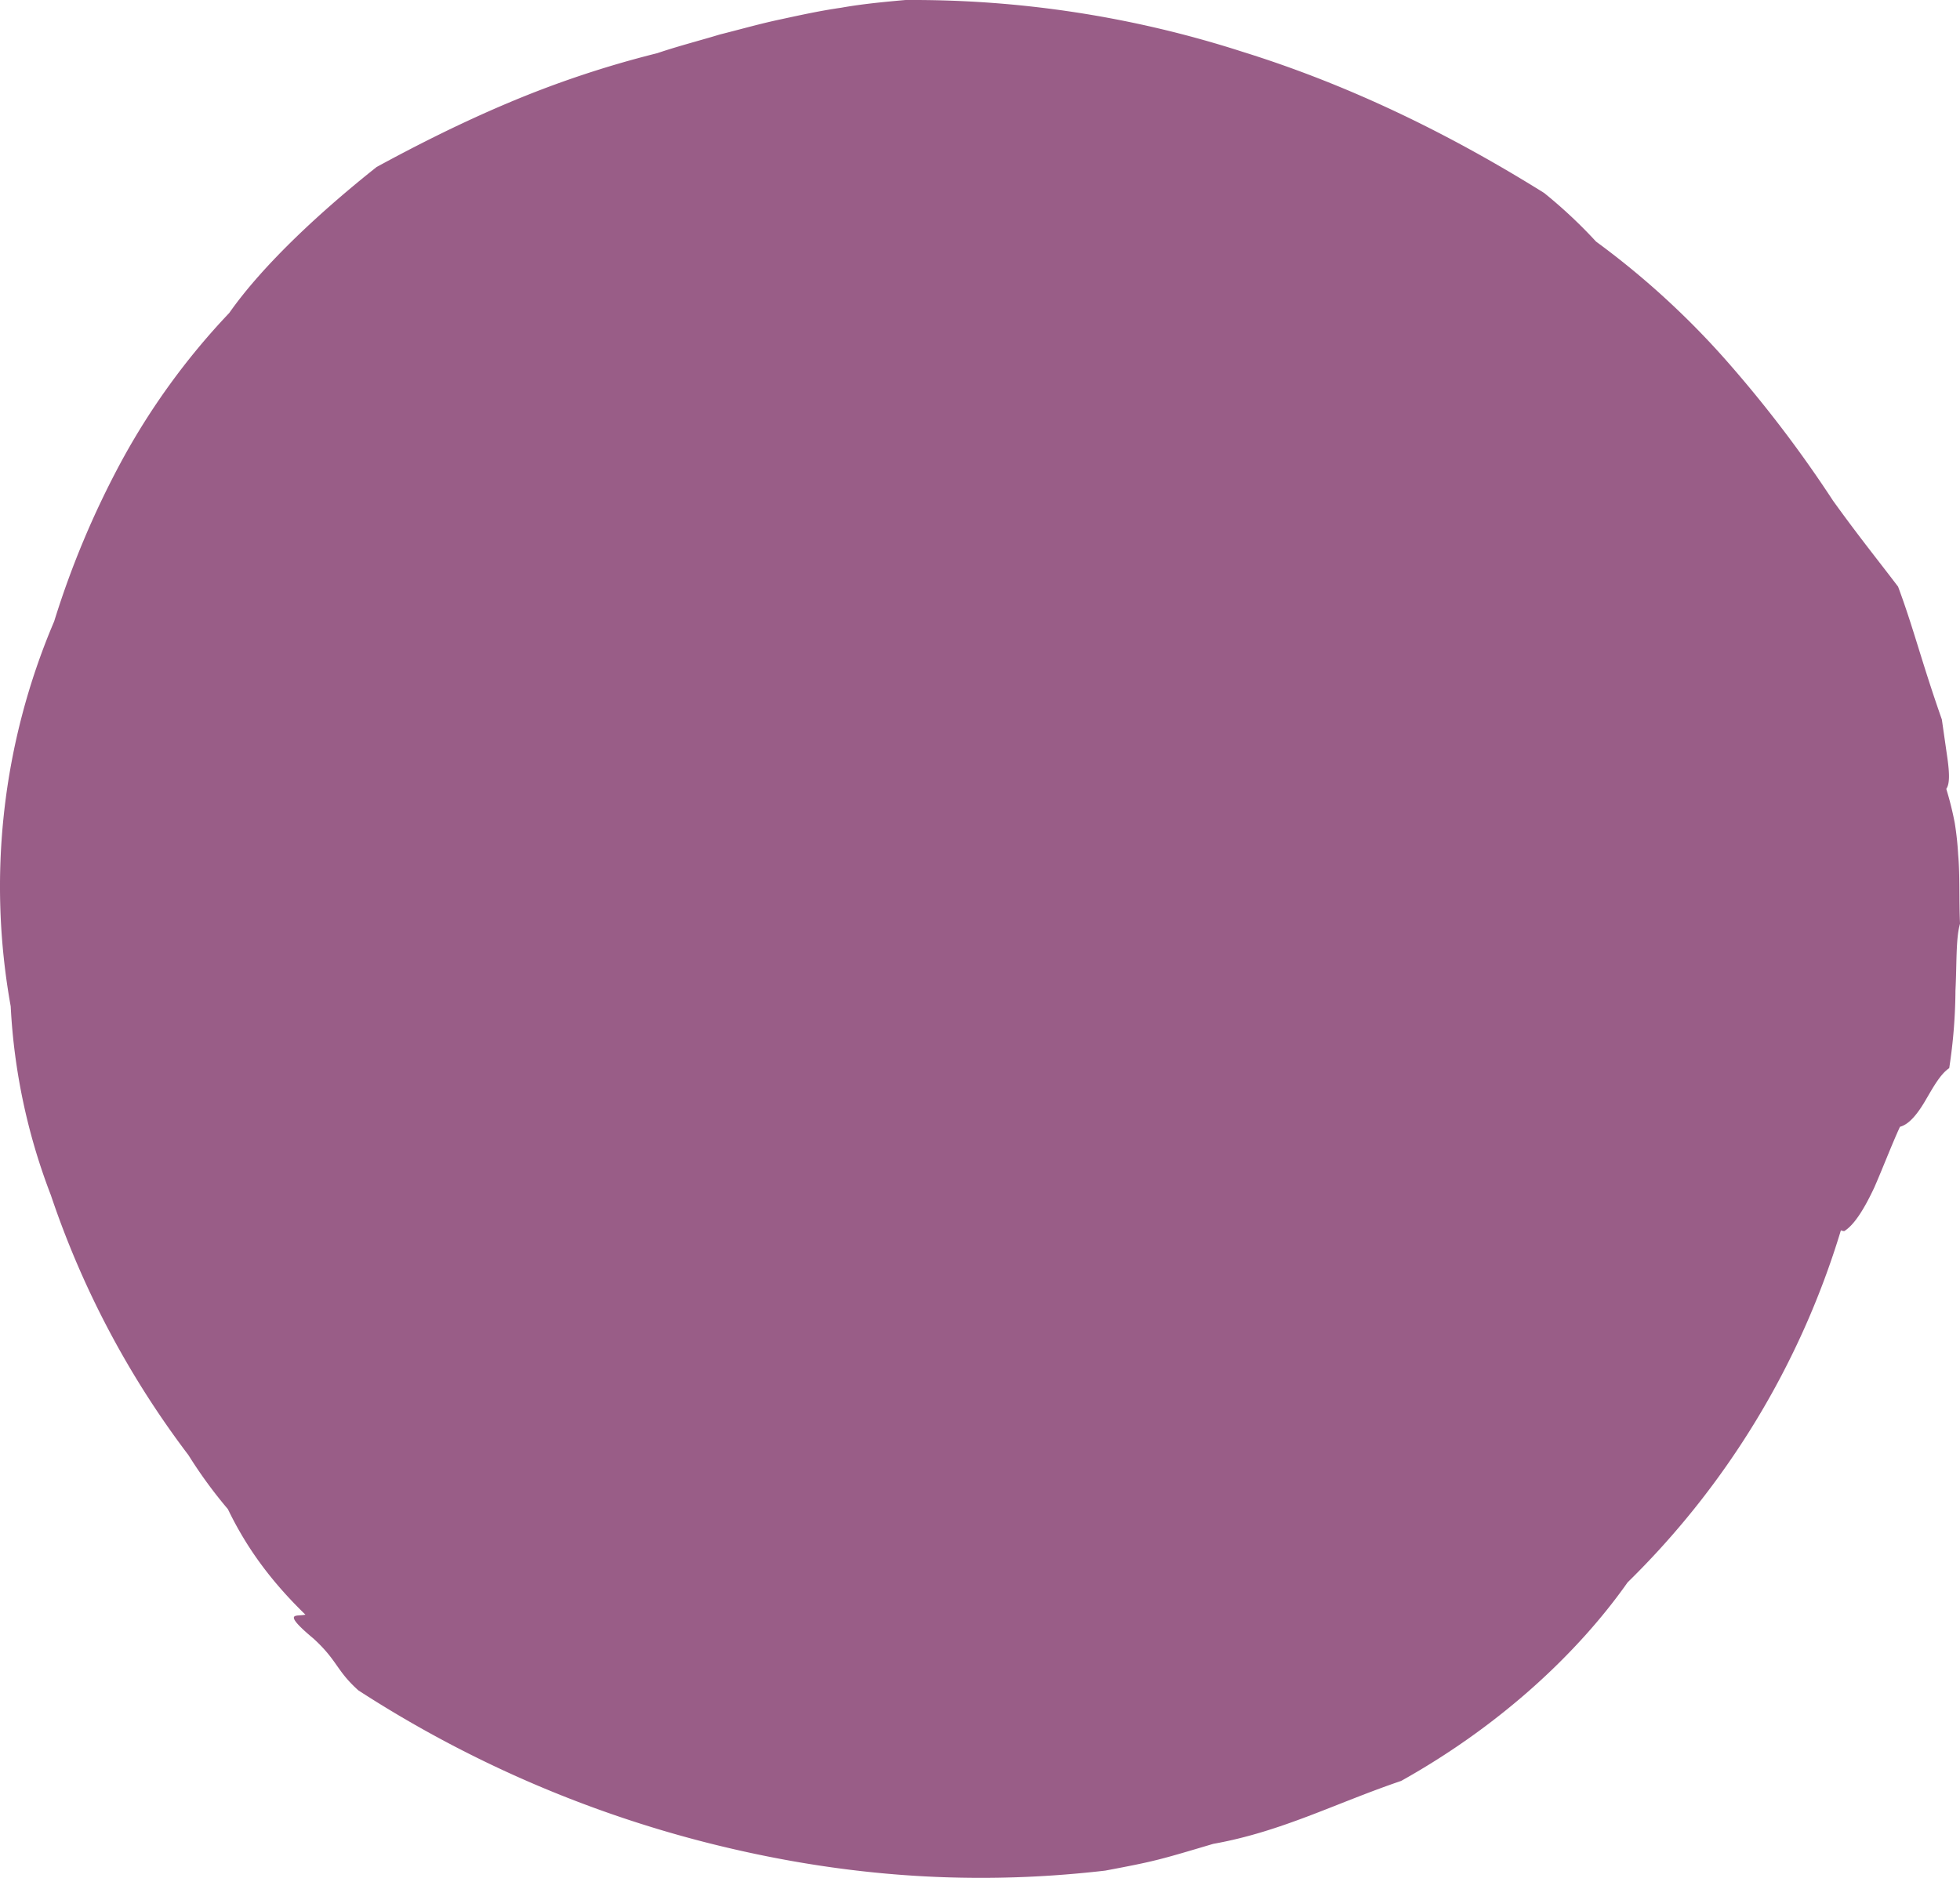 <svg xmlns="http://www.w3.org/2000/svg" viewBox="0 0 544.977 522.268"><title>what-burst3</title><path d="M543.715,275.454c.385-7.491.08-14.447,1.262-18.549-.308-7.33.008-13.316-.506-19.161a86.661,86.661,0,0,0-.95-8.843,89.979,89.979,0,0,0-2.362-9.507c1.028-1.349.855-4.587.353-8.283-.532-3.704-1.129-7.861-1.582-11.016-5.737-16.369-7.823-25.254-12.166-36.932-5.539-7.299-11.131-14.223-18.103-23.93a343.264,343.264,0,0,0-30.041-39.389,228.231,228.231,0,0,0-35.84-32.658A133.965,133.965,0,0,0,429.328,53.655c-26.419-16.494-54.203-30.044-83.904-39.269A298.17,298.17,0,0,0,251.683.008c-6.162.551-12.061,1.119-17.794,2.142-5.755.819-11.327,2.042-16.91,3.251-5.587,1.175-11.109,2.763-16.805,4.185C194.547,11.301,188.7,12.773,182.719,14.799a281.094,281.094,0,0,0-41.618,13.908c-13.159,5.558-25.393,11.751-36.39,17.744C89.483,58.539,73.285,73.446,63.745,87.035a194.971,194.971,0,0,0-30.091,41.457,248.542,248.542,0,0,0-18.591,44.319,188.073,188.073,0,0,0-12.088,107.067l.001.005a169.926,169.926,0,0,0,11.165,52.51l.014.036A252.789,252.789,0,0,0,52.398,404.692a127.881,127.881,0,0,0,10.96,15.016c4.151,8.56,10.191,18.321,21.567,29.359-1.397.306-2.997.05-3.193.7-.205.659.988,2.244,5.442,5.957,6.732,6.162,6.303,8.87,12.49,14.414a326.126,326.126,0,0,0,97.701,42.55c33.854,8.498,70.032,12.201,109.944,7.563,13.835-2.6,14.923-2.953,30.02-7.437,19.051-3.393,34.1-11.351,52.259-17.508,27.543-15.381,49.165-35.595,62.954-55.203a230.45,230.45,0,0,0,59.309-97.901l.009-.034a2.264,2.264,0,0,0,.938.222c2.899-1.771,5.781-6.613,8.398-12.233,2.464-5.659,4.892-12.023,7.093-16.785,2.625-.651,5.054-3.842,7.103-7.361,2.067-3.511,4.099-7.292,6.584-8.93A147.267,147.267,0,0,0,543.715,275.454Z" style="fill:#680e4c;opacity:0.67;isolation:isolate"/></svg>